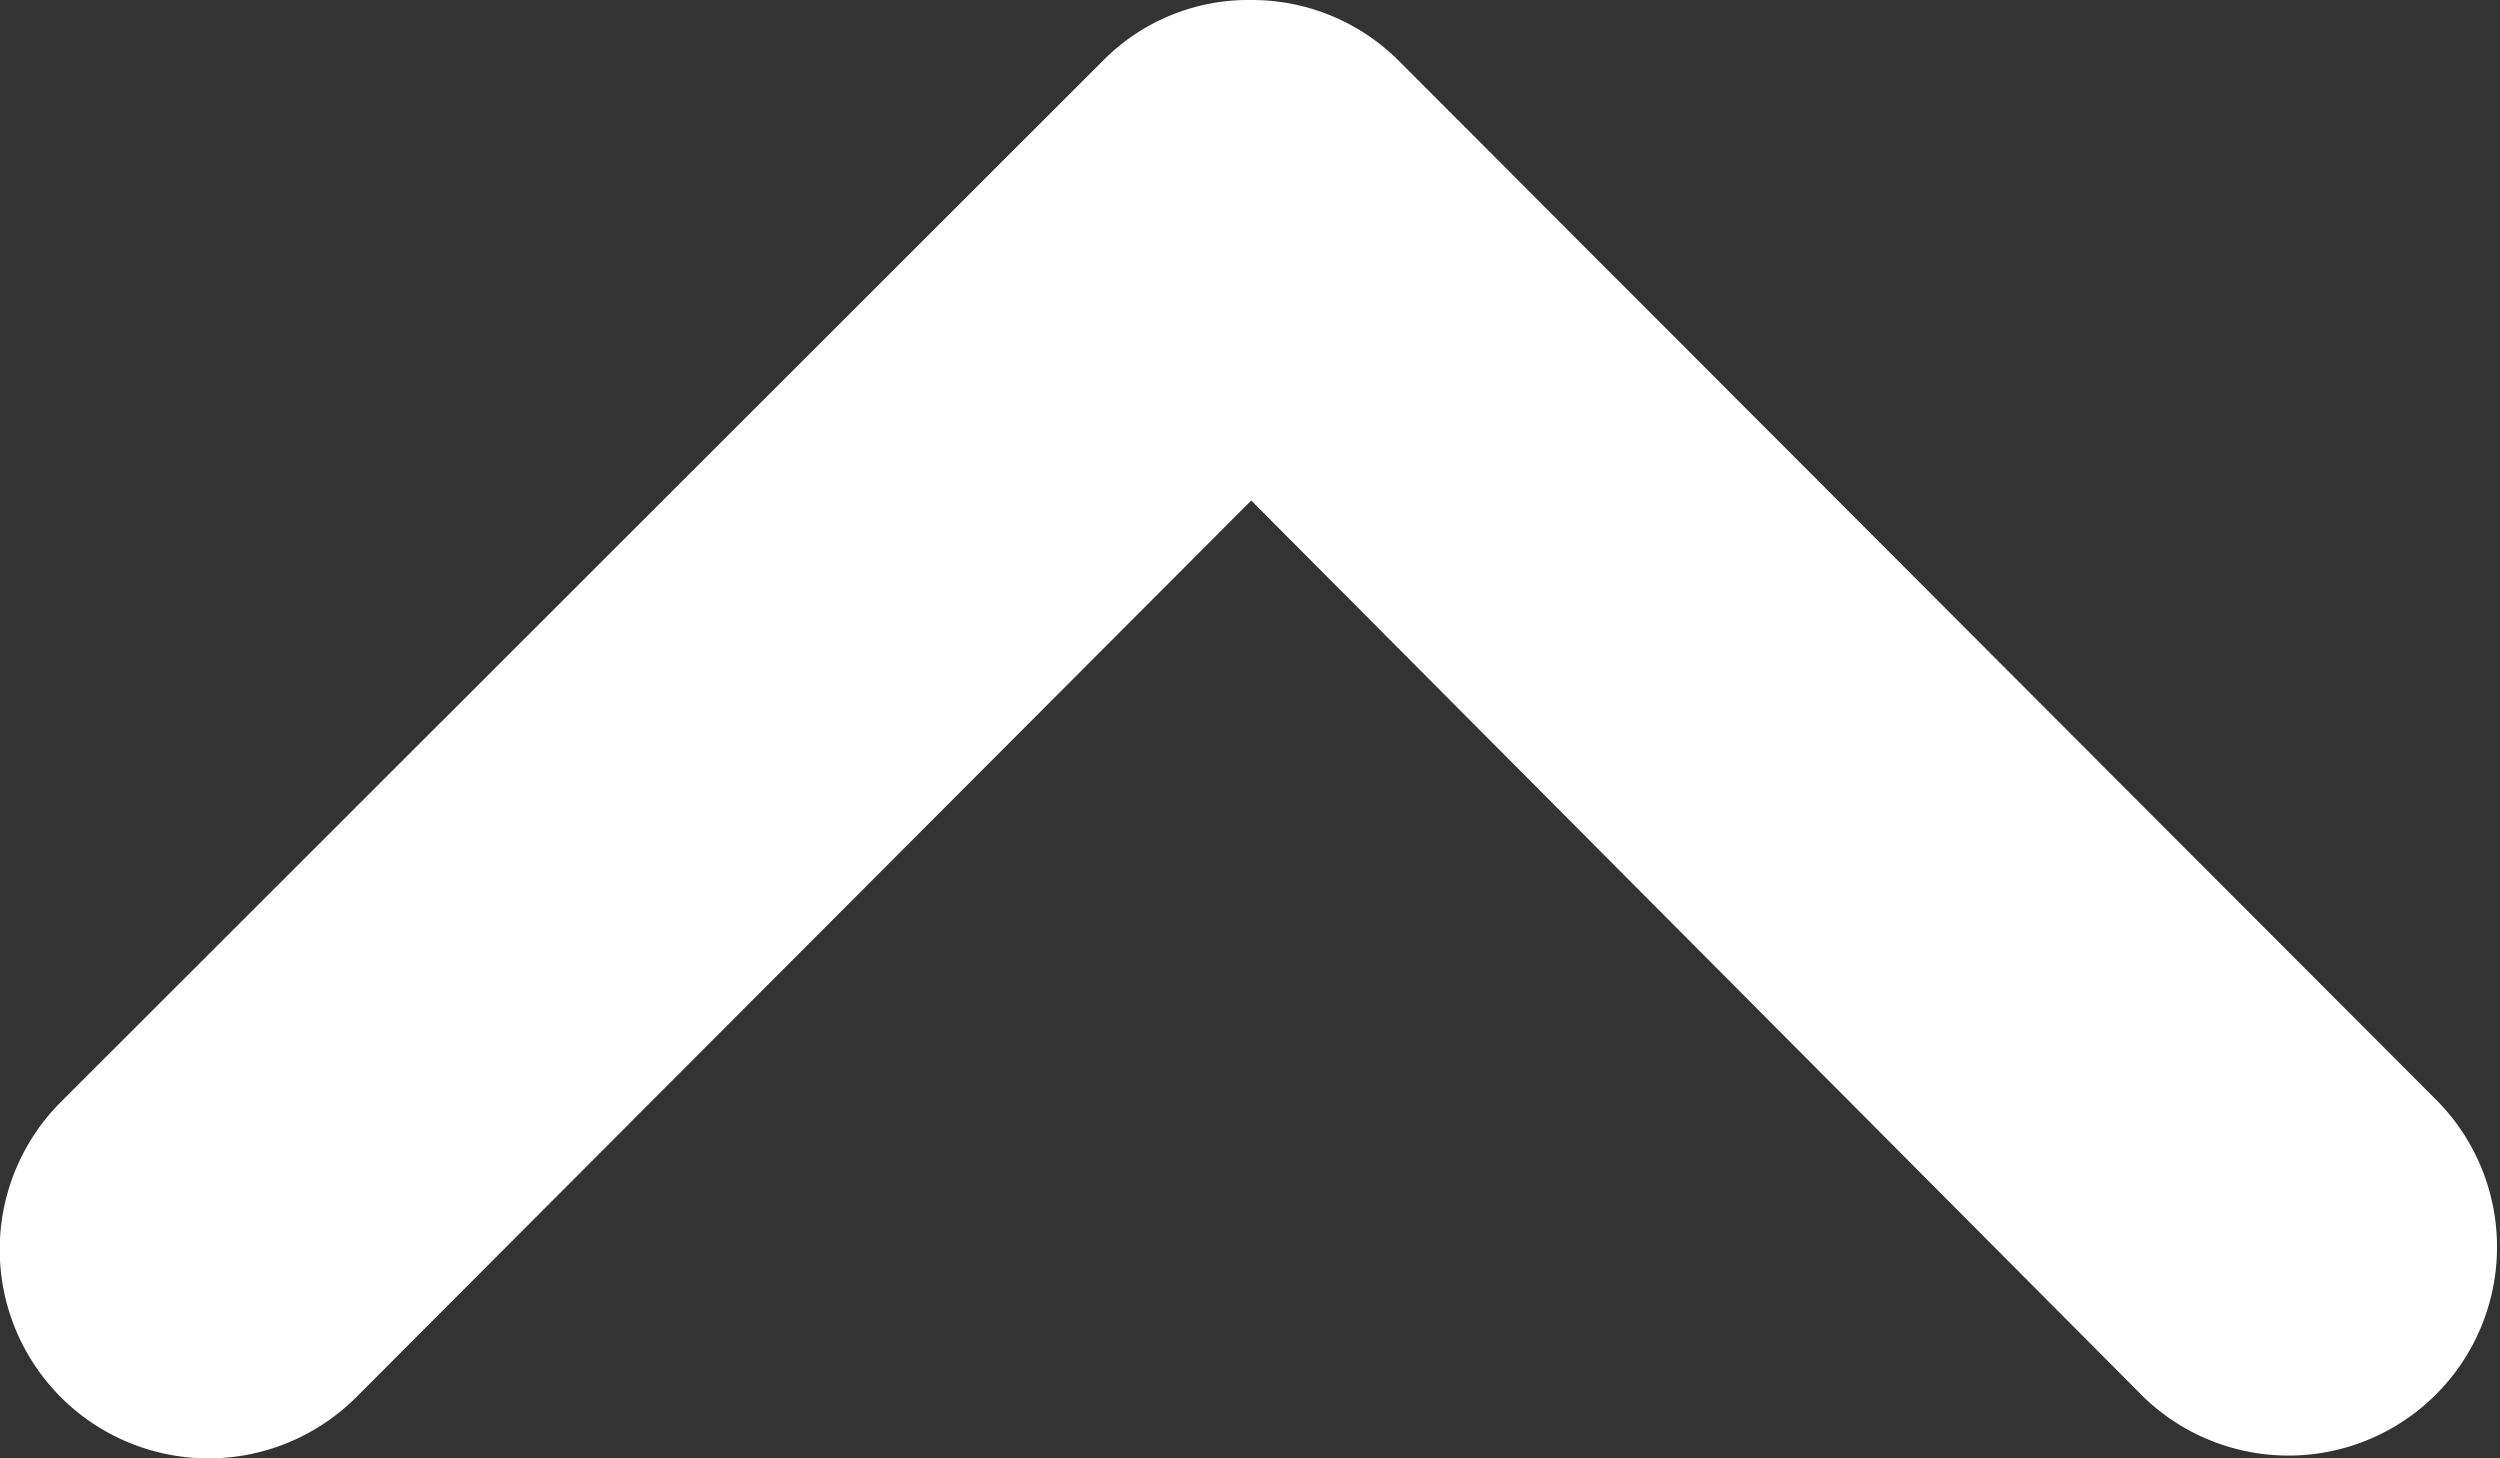 <svg xmlns="http://www.w3.org/2000/svg" width="29.97" height="17.48" viewBox="0 0 29.97 17.48"><rect x="0" y="0" width="29.97" height="17.48" fill="#333333" stroke="none"/><defs><style>.cls-1{fill:#fff;}</style></defs><g id="レイヤー_2" data-name="レイヤー 2"><g id="レイヤー_6" data-name="レイヤー 6"><path class="cls-1" d="M15,0a2.49,2.49,0,0,1,1.77.73L29.23,13.21a2.5,2.5,0,0,1-3.53,3.54L15,6,4.27,16.75A2.5,2.5,0,0,1,.73,13.21L13.22.73A2.45,2.45,0,0,1,15,0Z"/></g></g></svg>